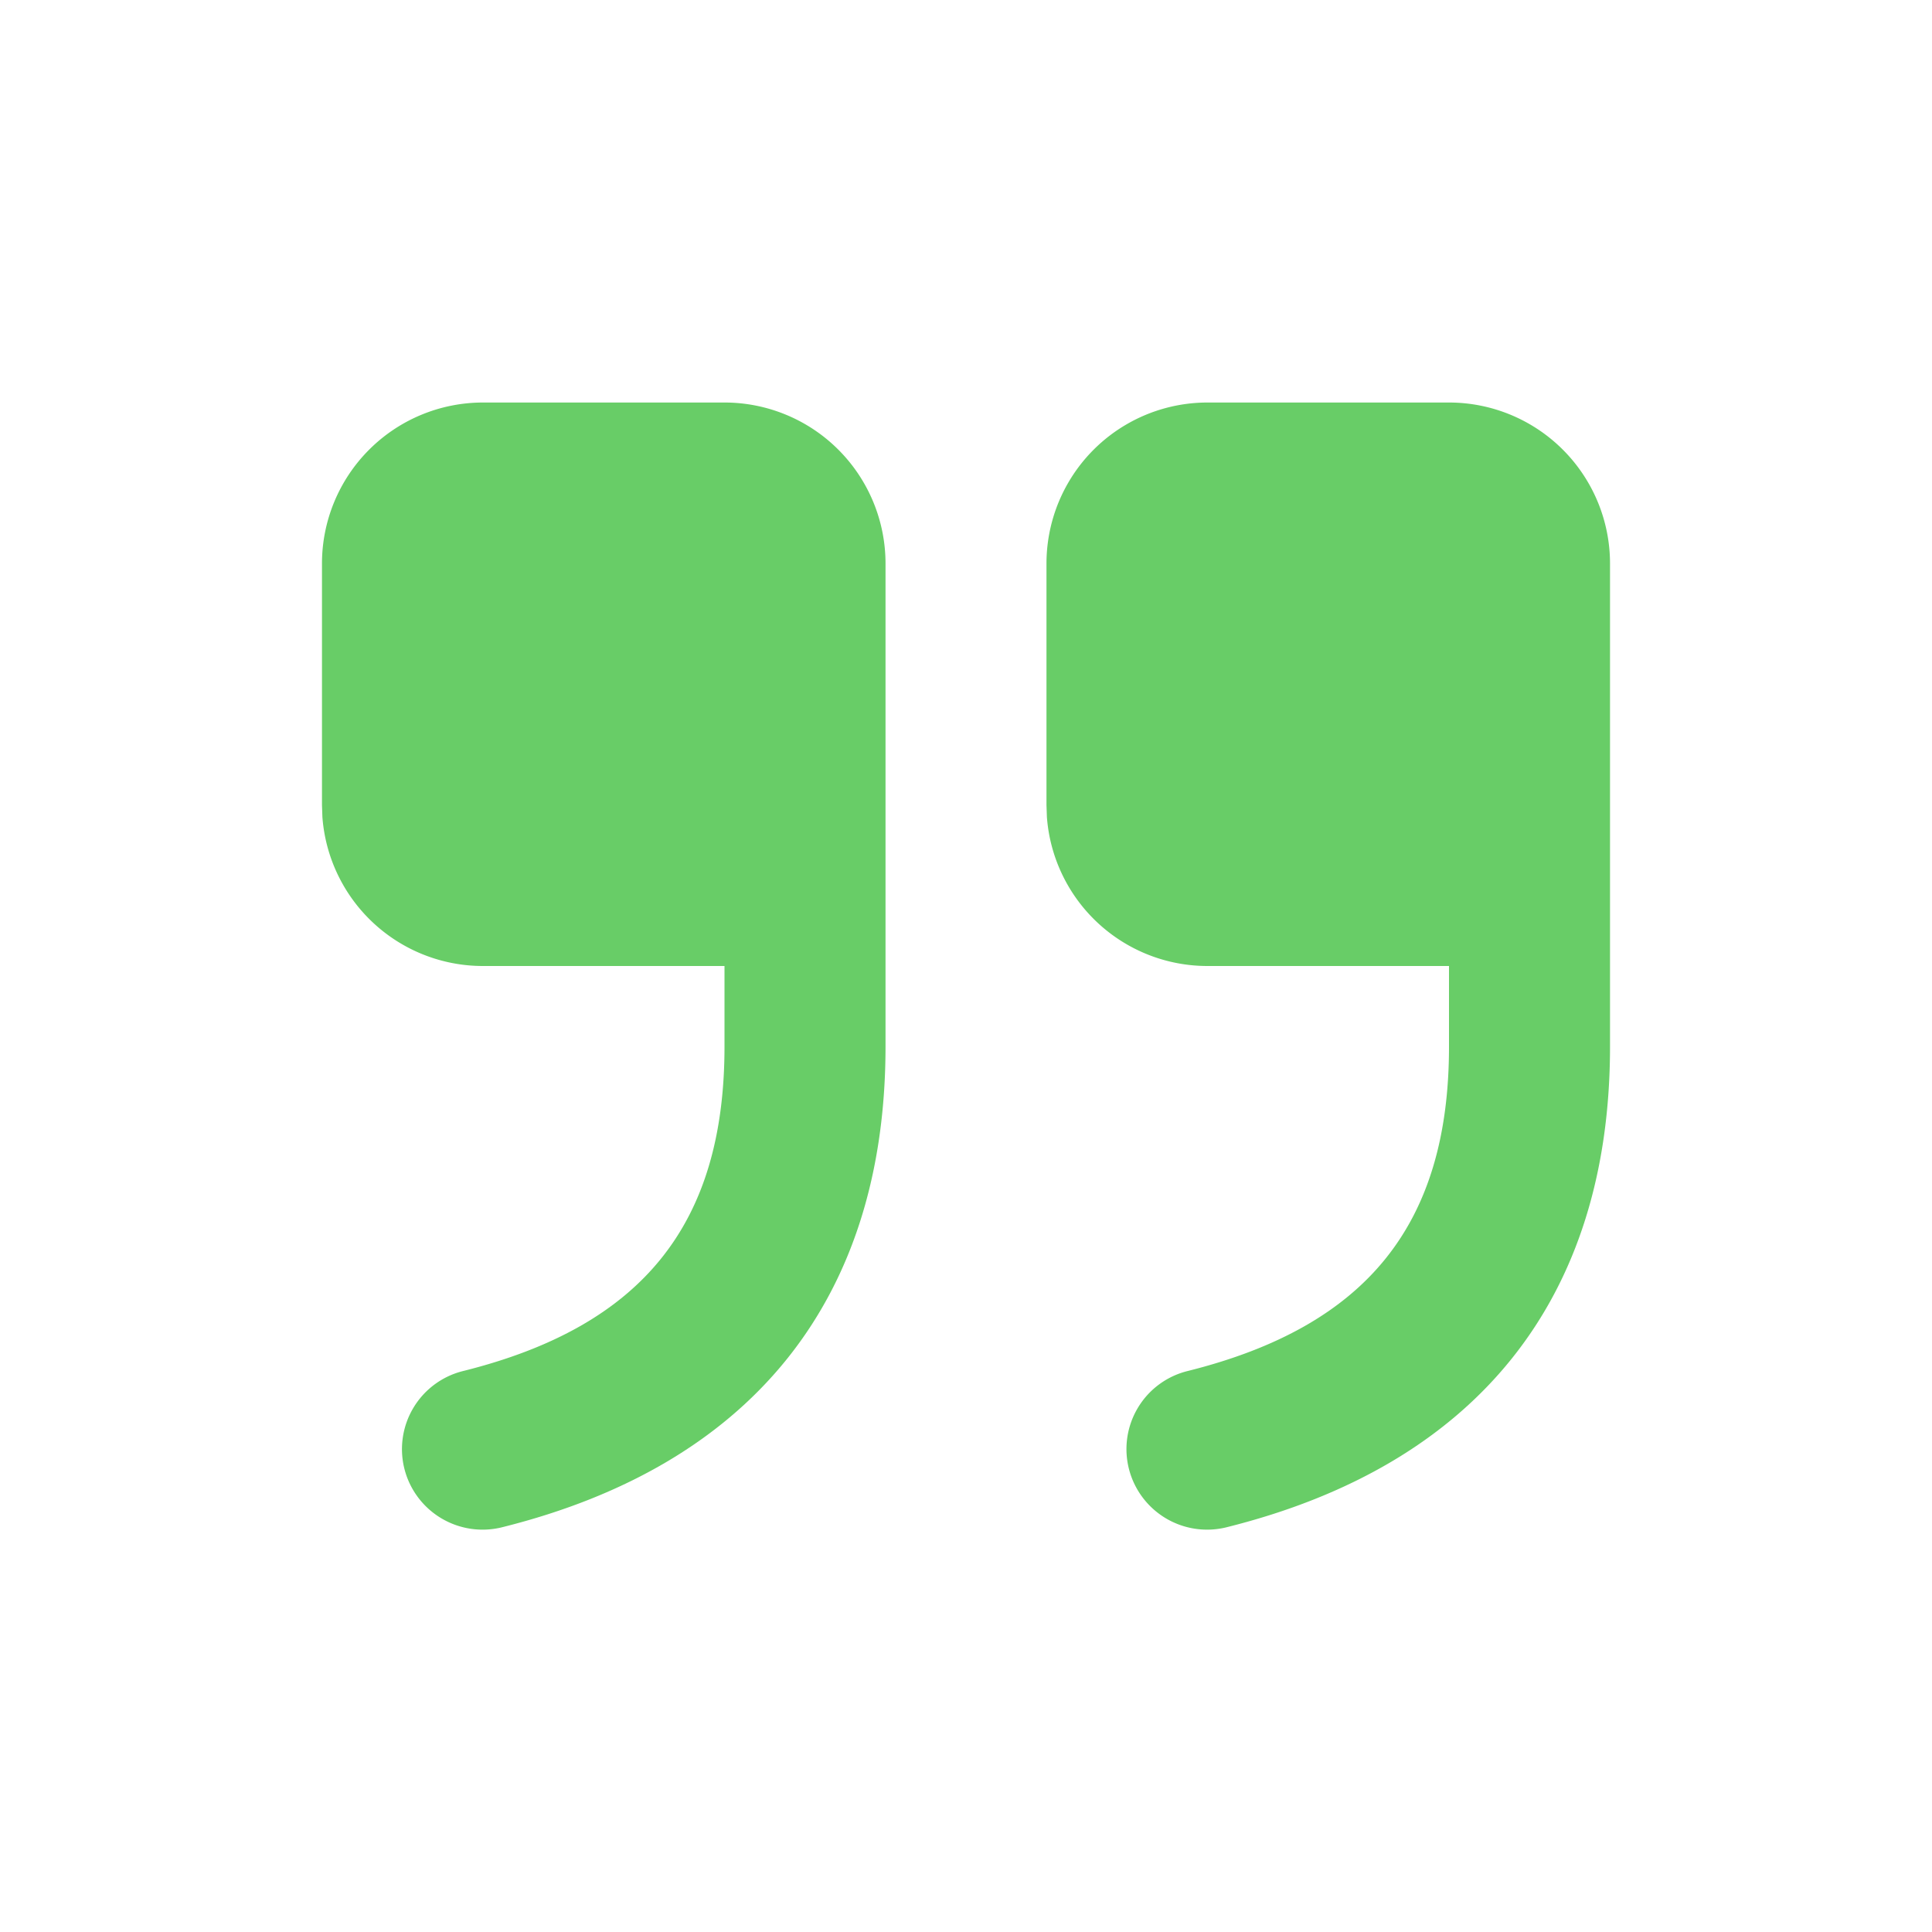 <svg xmlns="http://www.w3.org/2000/svg" width="32" height="32" fill="none"><g fill="#68CD67" clip-path="url(#a)"><path d="M12 6.667a2.667 2.667 0 0 1 2.667 2.667v8c0 4.173-2.2 6.924-6.342 7.96a1.336 1.336 0 0 1-1.627-.967 1.333 1.333 0 0 1 .979-1.62C10.646 21.964 12 20.271 12 17.334V16H8a2.666 2.666 0 0 1-2.66-2.466l-.007-.2v-4A2.667 2.667 0 0 1 8 6.667h4Zm12 0a2.667 2.667 0 0 1 2.667 2.667v8c0 4.173-2.2 6.924-6.342 7.96a1.336 1.336 0 0 1-1.627-.967 1.332 1.332 0 0 1 .979-1.62C22.646 21.964 24 20.271 24 17.334V16h-4a2.666 2.666 0 0 1-2.66-2.466l-.007-.2v-4A2.667 2.667 0 0 1 20 6.667h4Z"/></g><defs><clipPath id="a"><path fill="#fff" d="M0 0h32v32H0z"/></clipPath></defs></svg>